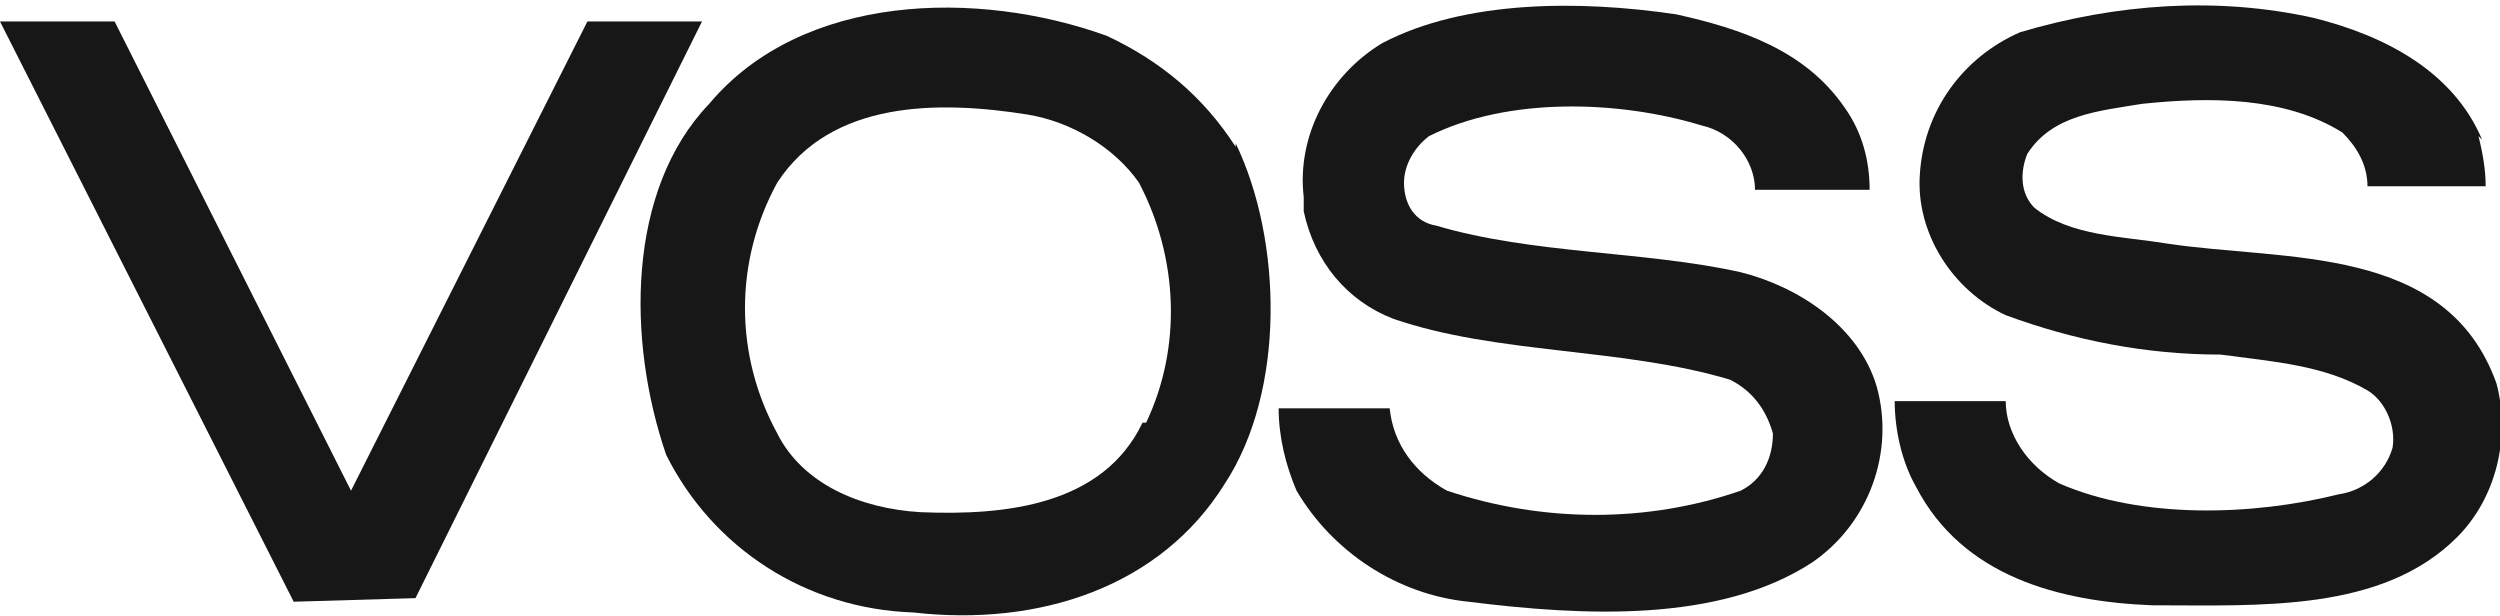 <?xml version="1.0" encoding="UTF-8"?>
<svg id="Layer_2" xmlns="http://www.w3.org/2000/svg" version="1.1" viewBox="0 0 69.8 17.2">
  <!-- Generator: Adobe Illustrator 29.5.1, SVG Export Plug-In . SVG Version: 2.1.0 Build 141)  -->
  <defs>
    <style>
      .st0 {
        fill: #171717;
      }
    </style>
  </defs>
  <g id="Layer_1-2">
    <path class="st0" d="M34.5,4.1c-.9-1.4-2.1-2.4-3.6-3.1-3.6-1.3-8.5-1.2-11.1,1.9-2.3,2.4-2.3,6.6-1.2,9.8,1.3,2.6,3.9,4.3,6.9,4.4,3.5.4,6.9-.7,8.7-3.6,1.7-2.6,1.6-6.8.3-9.5h0ZM31.9,11.8c-1.1,2.3-3.8,2.6-6.2,2.5-1.7-.1-3.3-.8-4-2.2-1.2-2.2-1.2-4.8,0-7,1.5-2.3,4.5-2.3,7-1.9,1.2.2,2.4.9,3.1,1.9,1.1,2.1,1.2,4.6.2,6.7Z"/>
    <polygon class="st0" points="19.6 .6 11.6 16.7 8.2 16.8 0 .6 3.2 .6 9.8 13.7 16.4 .6 19.6 .6"/>
    <path class="st0" d="M51.5,3c.5.7.7,1.5.7,2.3-1.1,0-2.1,0-3.2,0,0-.8-.6-1.6-1.5-1.8-2.3-.7-5.4-.8-7.6.3-.4.3-.7.8-.7,1.3,0,.6.3,1.1.9,1.2,2.7.8,5.8.7,8.5,1.3,1.6.4,3.3,1.5,3.8,3.2.5,1.8-.2,3.8-1.8,4.9-2.6,1.7-6.4,1.5-9.6,1.1-2-.2-3.8-1.4-4.8-3.1-.3-.7-.5-1.5-.5-2.3h3.1c.1,1,.7,1.8,1.6,2.3,2.7.9,5.6.9,8.2,0,.6-.3.9-.9.9-1.6-.2-.7-.6-1.2-1.2-1.5-3-.9-6.5-.7-9.4-1.7-1.3-.5-2.2-1.6-2.5-3,0,0,0-.2,0-.4-.2-1.7.7-3.4,2.2-4.3C40.9,0,44.1,0,46.8.4c1.8.4,3.6,1,4.7,2.6Z"/>
    <path class="st0" d="M69.2,3.8c.1.4.2.9.2,1.4h-3.3c0-.6-.3-1.1-.7-1.5-1.6-1-3.7-1-5.6-.8-1.2.2-2.5.3-3.2,1.4-.2.5-.2,1.1.2,1.5,1,.8,2.5.8,3.7,1,3.3.5,7.8,0,9.2,3.9.4,1.5,0,3.2-1.1,4.3-2.1,2.1-5.5,1.9-8.5,1.9-2.6-.1-5.3-.8-6.6-3.3-.4-.7-.6-1.6-.6-2.4h3.1c0,.9.6,1.8,1.5,2.3,2.3,1,5.4.9,7.8.3.7-.1,1.3-.6,1.5-1.3.1-.6-.2-1.3-.7-1.6-1.2-.7-2.6-.8-4.1-1-2.1,0-4.1-.4-6-1.1-1.5-.7-2.5-2.3-2.4-3.9.1-1.8,1.2-3.3,2.8-4,2.7-.8,5.5-1,8.2-.4,2,.5,3.9,1.5,4.7,3.4h0Z"/>
  </g>
</svg>